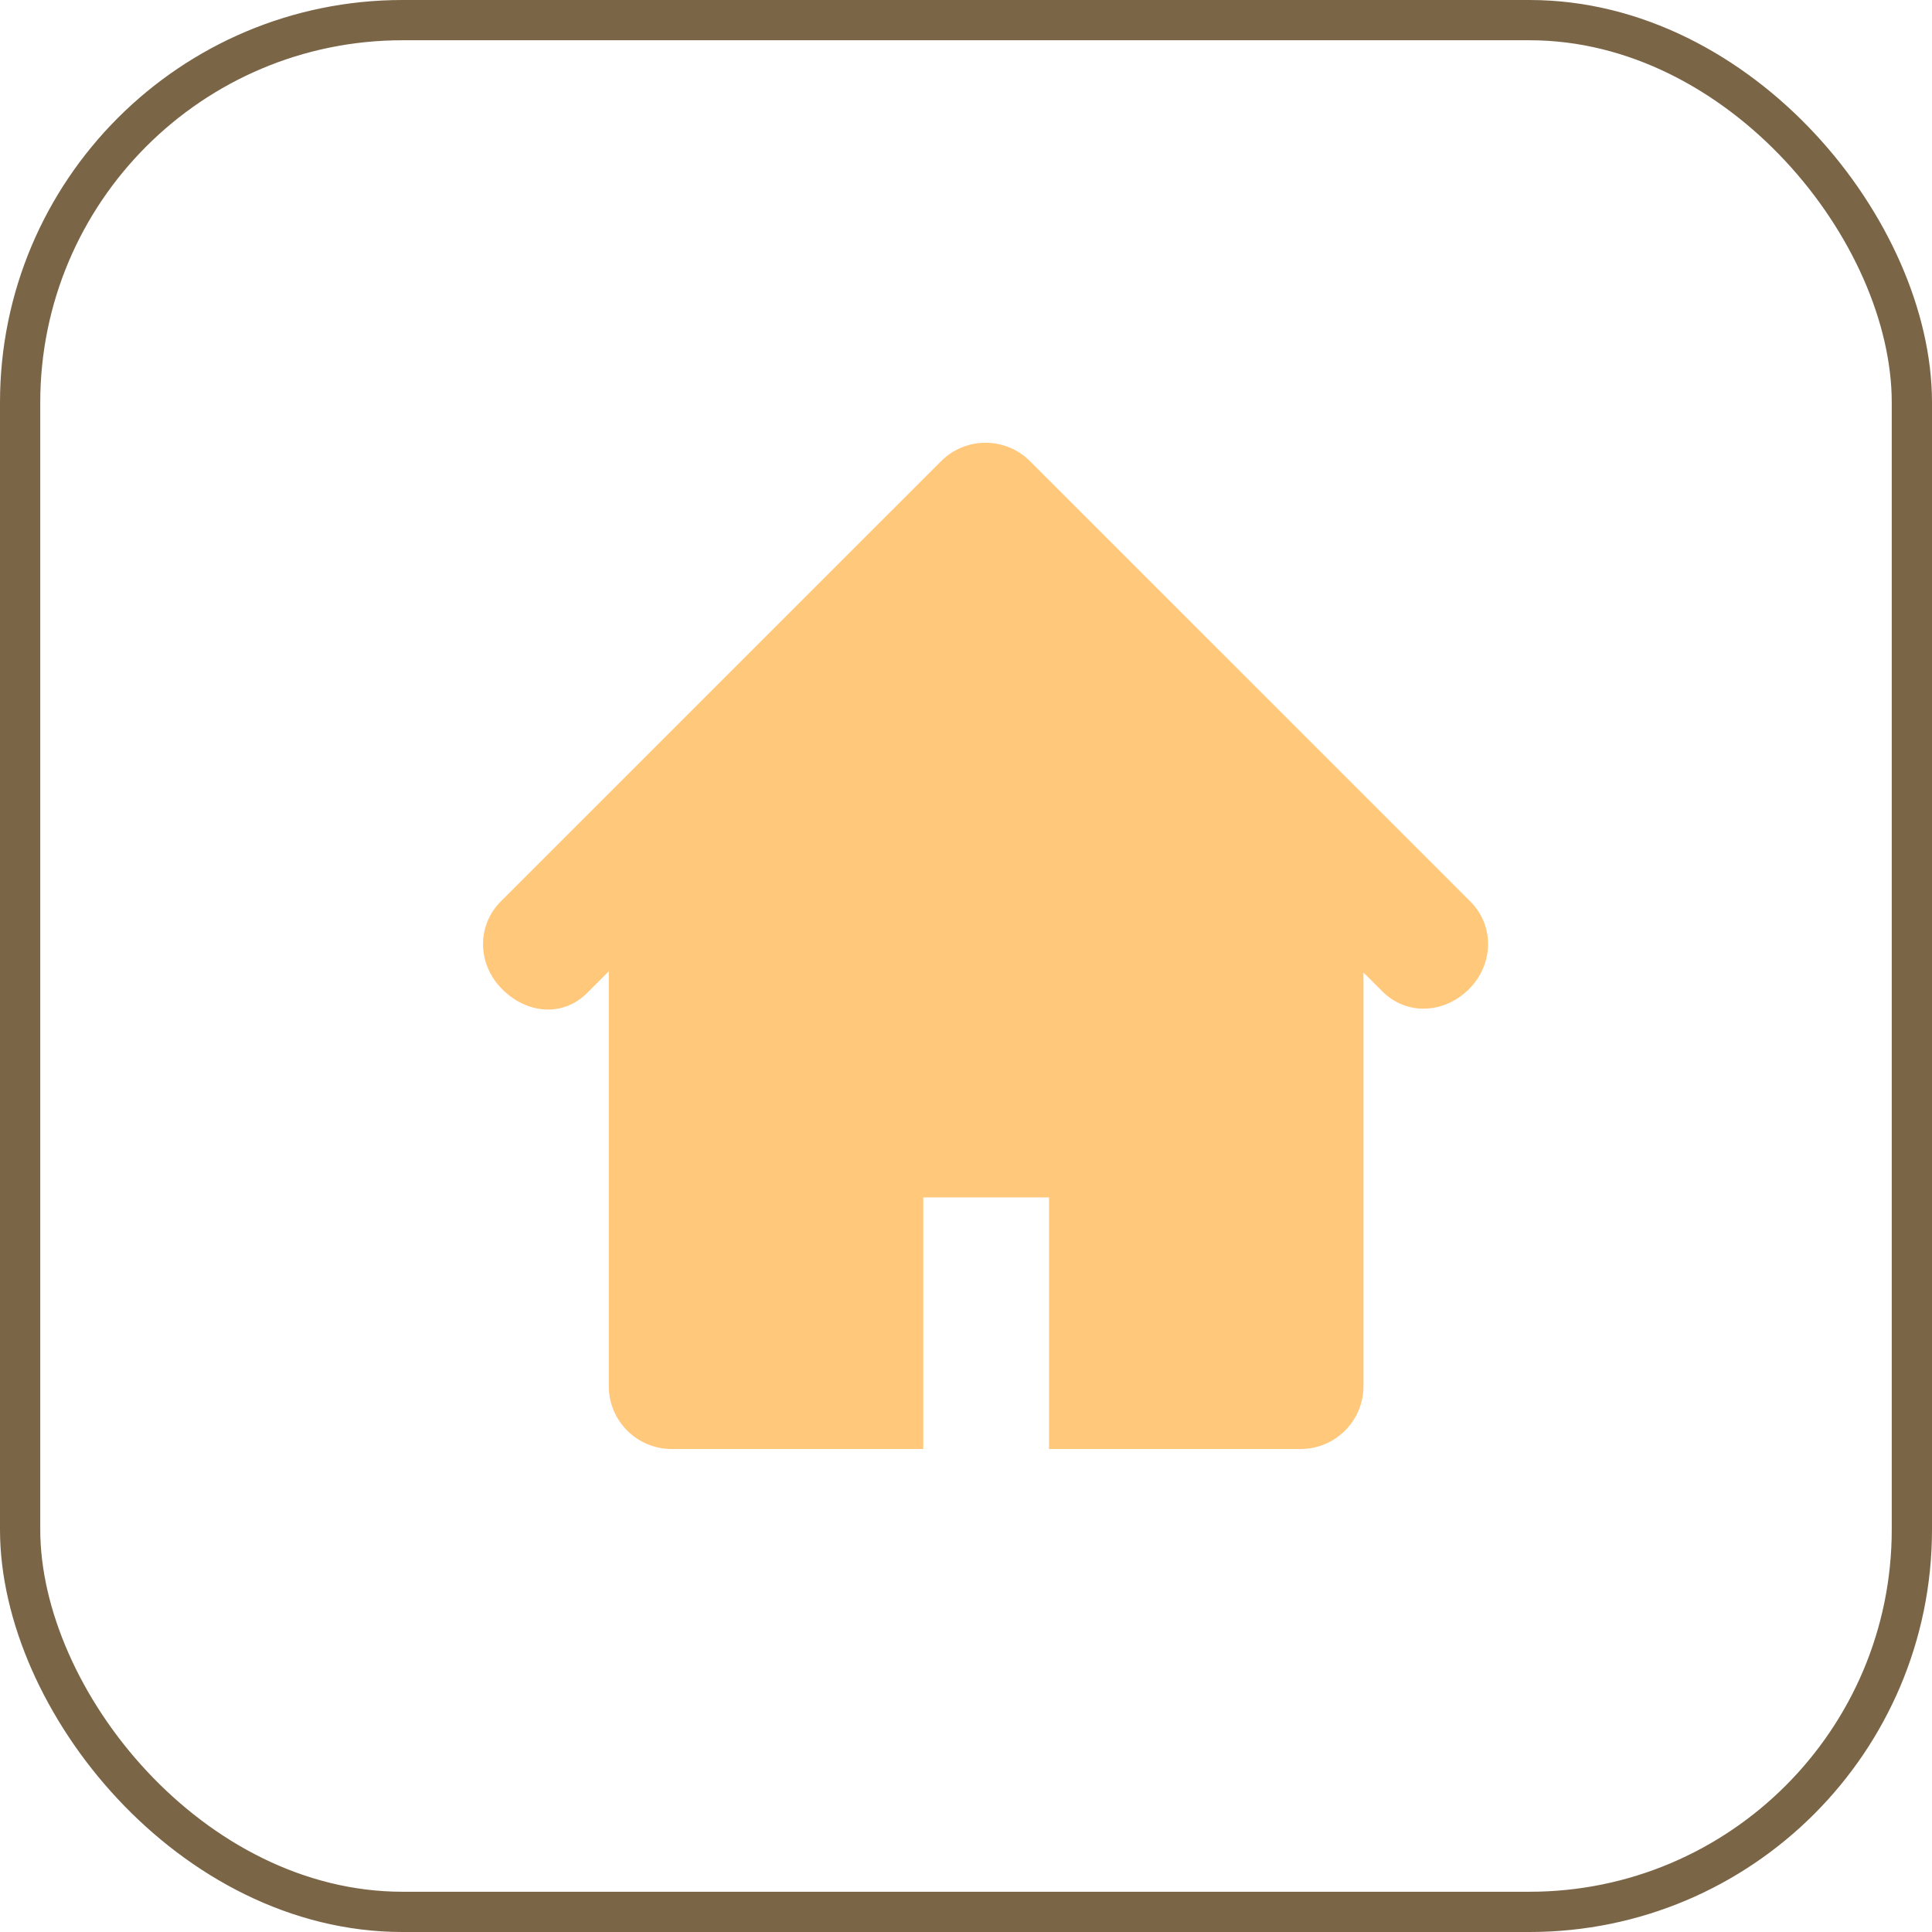 <?xml version="1.0" encoding="UTF-8"?> <svg xmlns="http://www.w3.org/2000/svg" width="48" height="48" viewBox="0 0 48 48" fill="none"><rect x="0.5" y="0.5" width="47" height="47" rx="9.5" stroke="#7B6547"></rect><g clip-path="url(#clip0_2633_3343)"><path d="M36.528 22.395L25.59 11.458C25.285 11.153 24.885 11 24.485 11C24.086 11 23.686 11.153 23.381 11.458L12.443 22.395C11.833 23.007 11.864 23.964 12.474 24.574C13.085 25.188 13.979 25.278 14.592 24.666L15.125 24.132V34.438C15.125 35.301 15.824 36 16.688 36H22.938V29.75H26.063V36H32.313C33.176 36 33.875 35.301 33.875 34.438V24.162L34.342 24.629C34.952 25.239 35.885 25.184 36.497 24.574C37.107 23.964 37.139 23.006 36.528 22.395Z" fill="#FFC87B"></path></g><defs><clipPath id="clip0_2633_3343"><rect width="25" height="25" fill="white" transform="translate(12 11)"></rect></clipPath></defs></svg> 